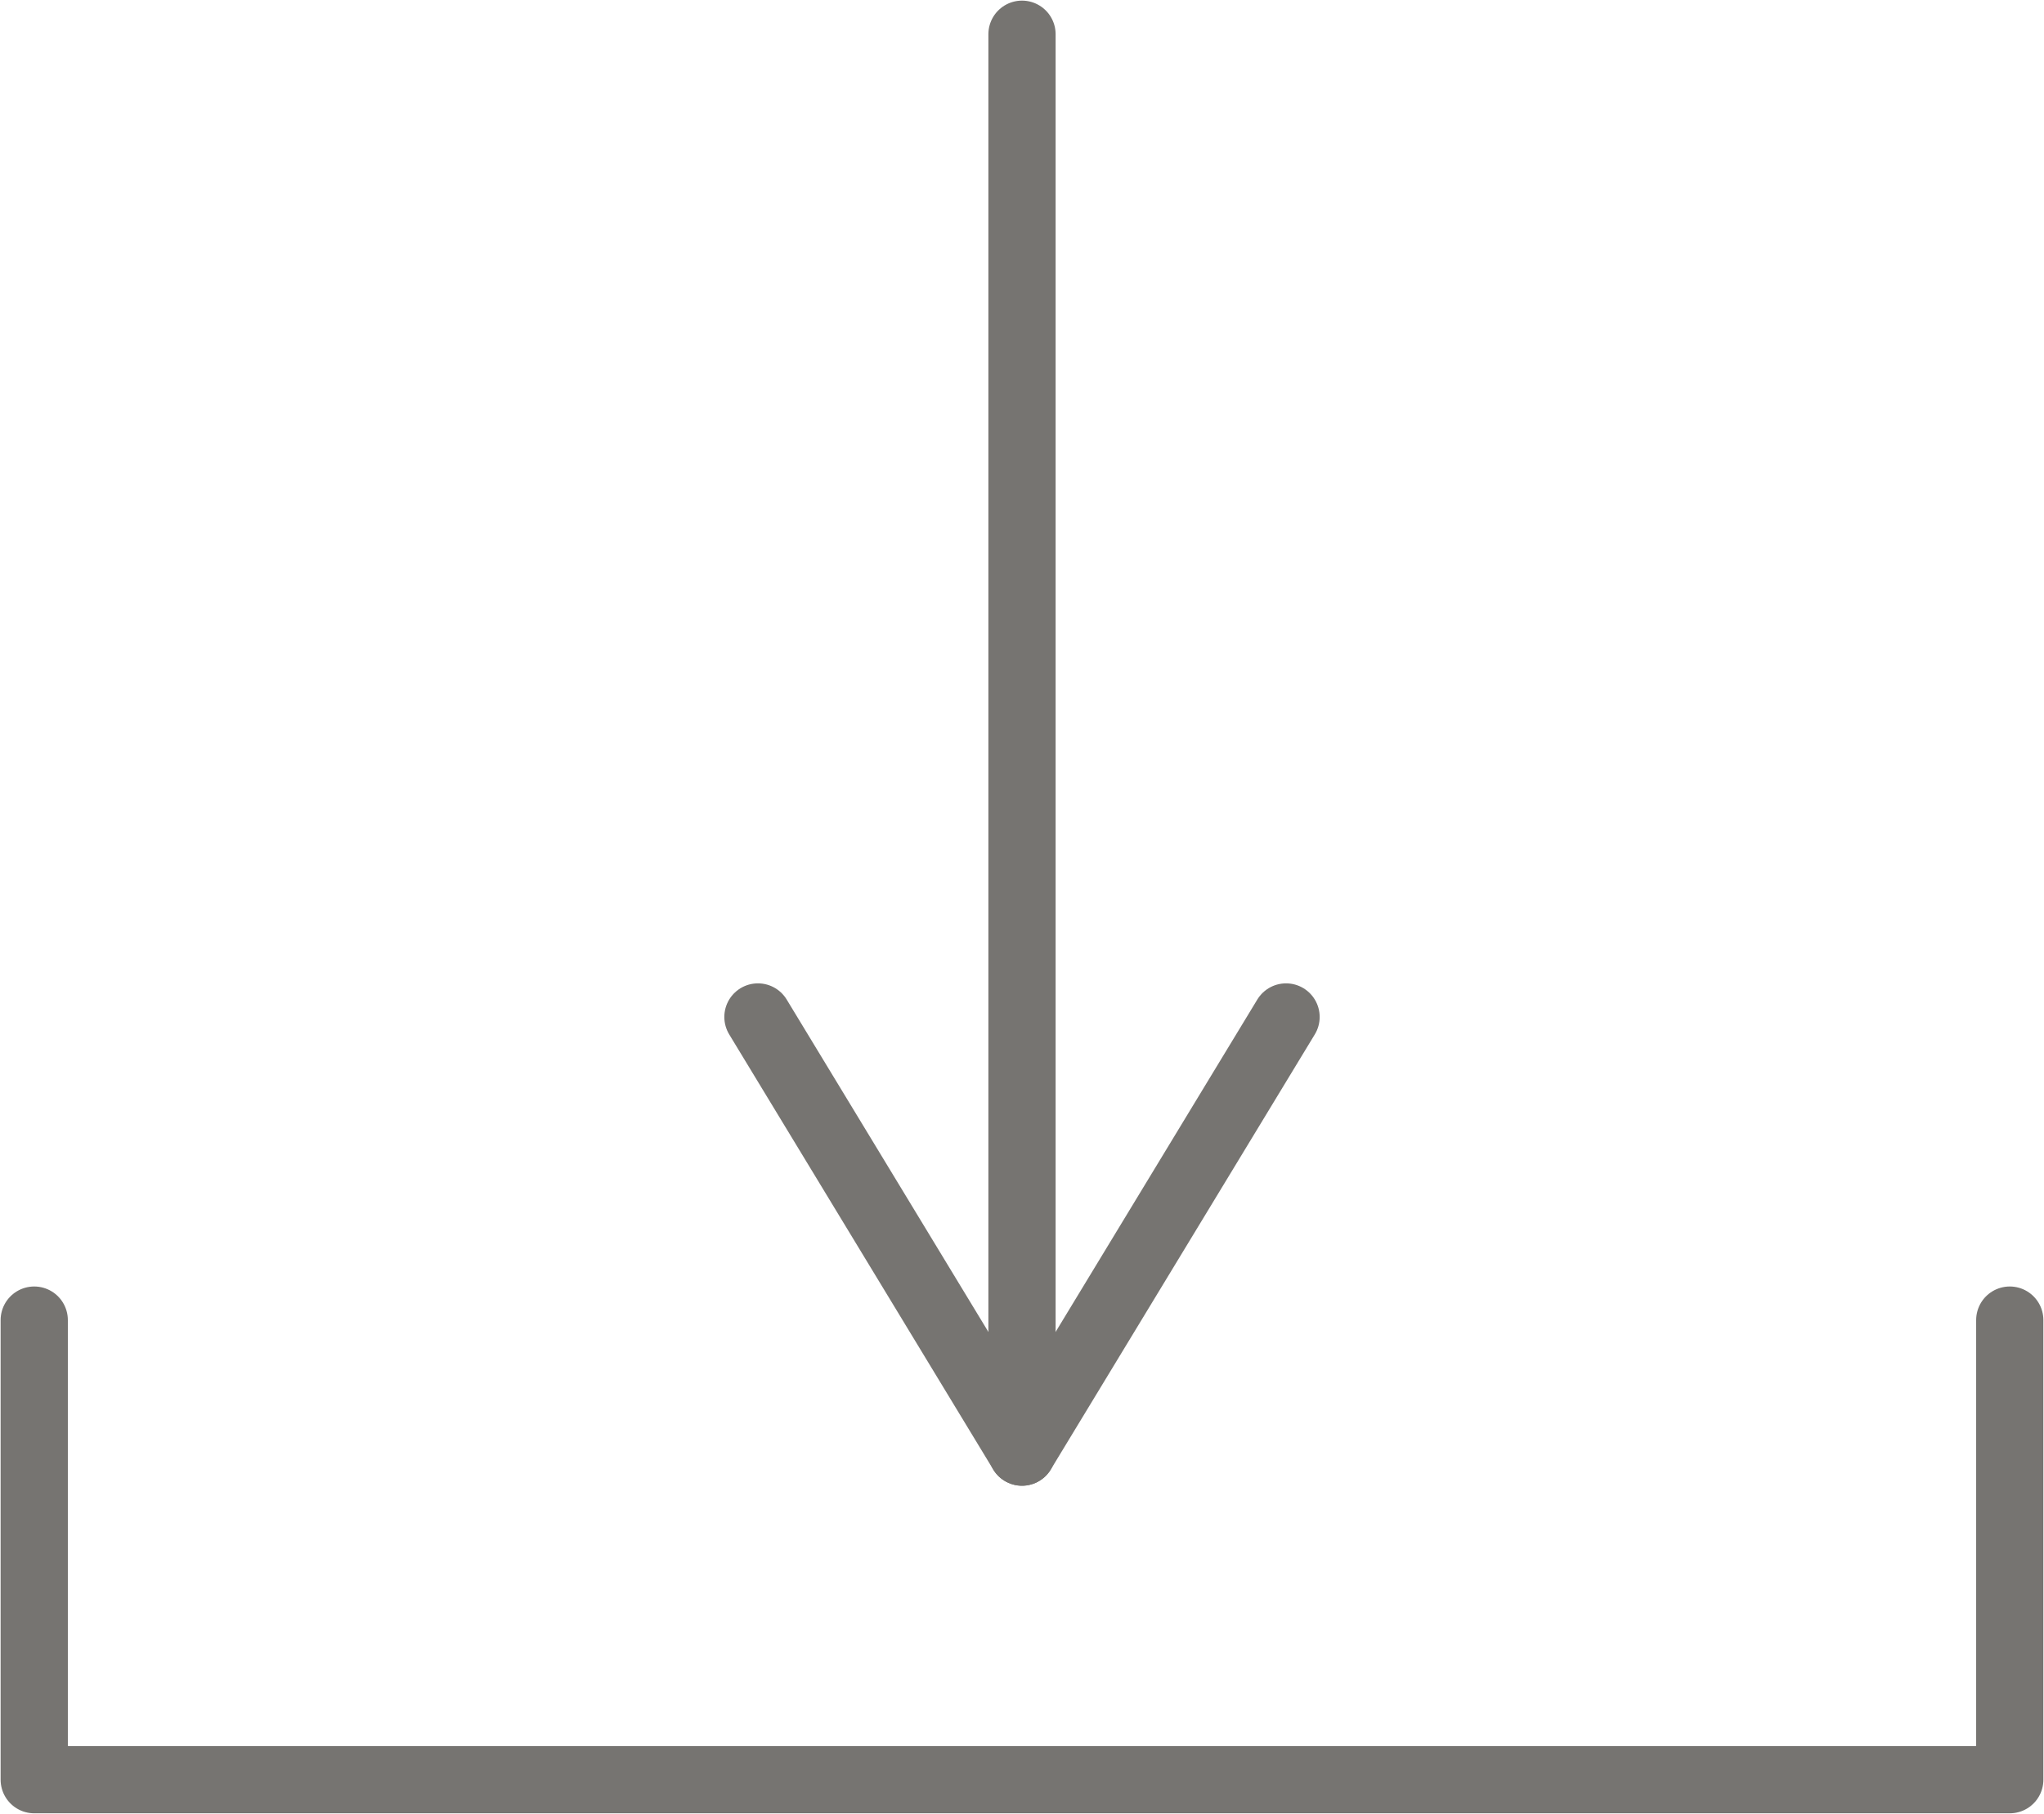 <?xml version="1.0" encoding="utf-8"?>
<!-- Generator: Adobe Illustrator 25.2.3, SVG Export Plug-In . SVG Version: 6.00 Build 0)  -->
<svg version="1.1" id="Layer_1" xmlns="http://www.w3.org/2000/svg" xmlns:xlink="http://www.w3.org/1999/xlink" x="0px" y="0px"
	 viewBox="0 0 41.8 37.1" style="enable-background:new 0 0 41.8 37.1;" xml:space="preserve">
<style type="text/css">
	.st0{fill:none;stroke:#767471;stroke-width:1.375;stroke-linecap:round;stroke-linejoin:round;stroke-miterlimit:10;}
</style>
<g>
	<g>
		<line class="st0" x1="20.9" y1="0.7" x2="20.9" y2="29.7"/>
		<polyline class="st0" points="15.5,20.8 20.9,29.7 26.3,20.8 		"/>
	</g>
	<polyline class="st0" points="41.1,27 41.1,36.4 0.7,36.4 0.7,27 	"/>
</g>
</svg>

